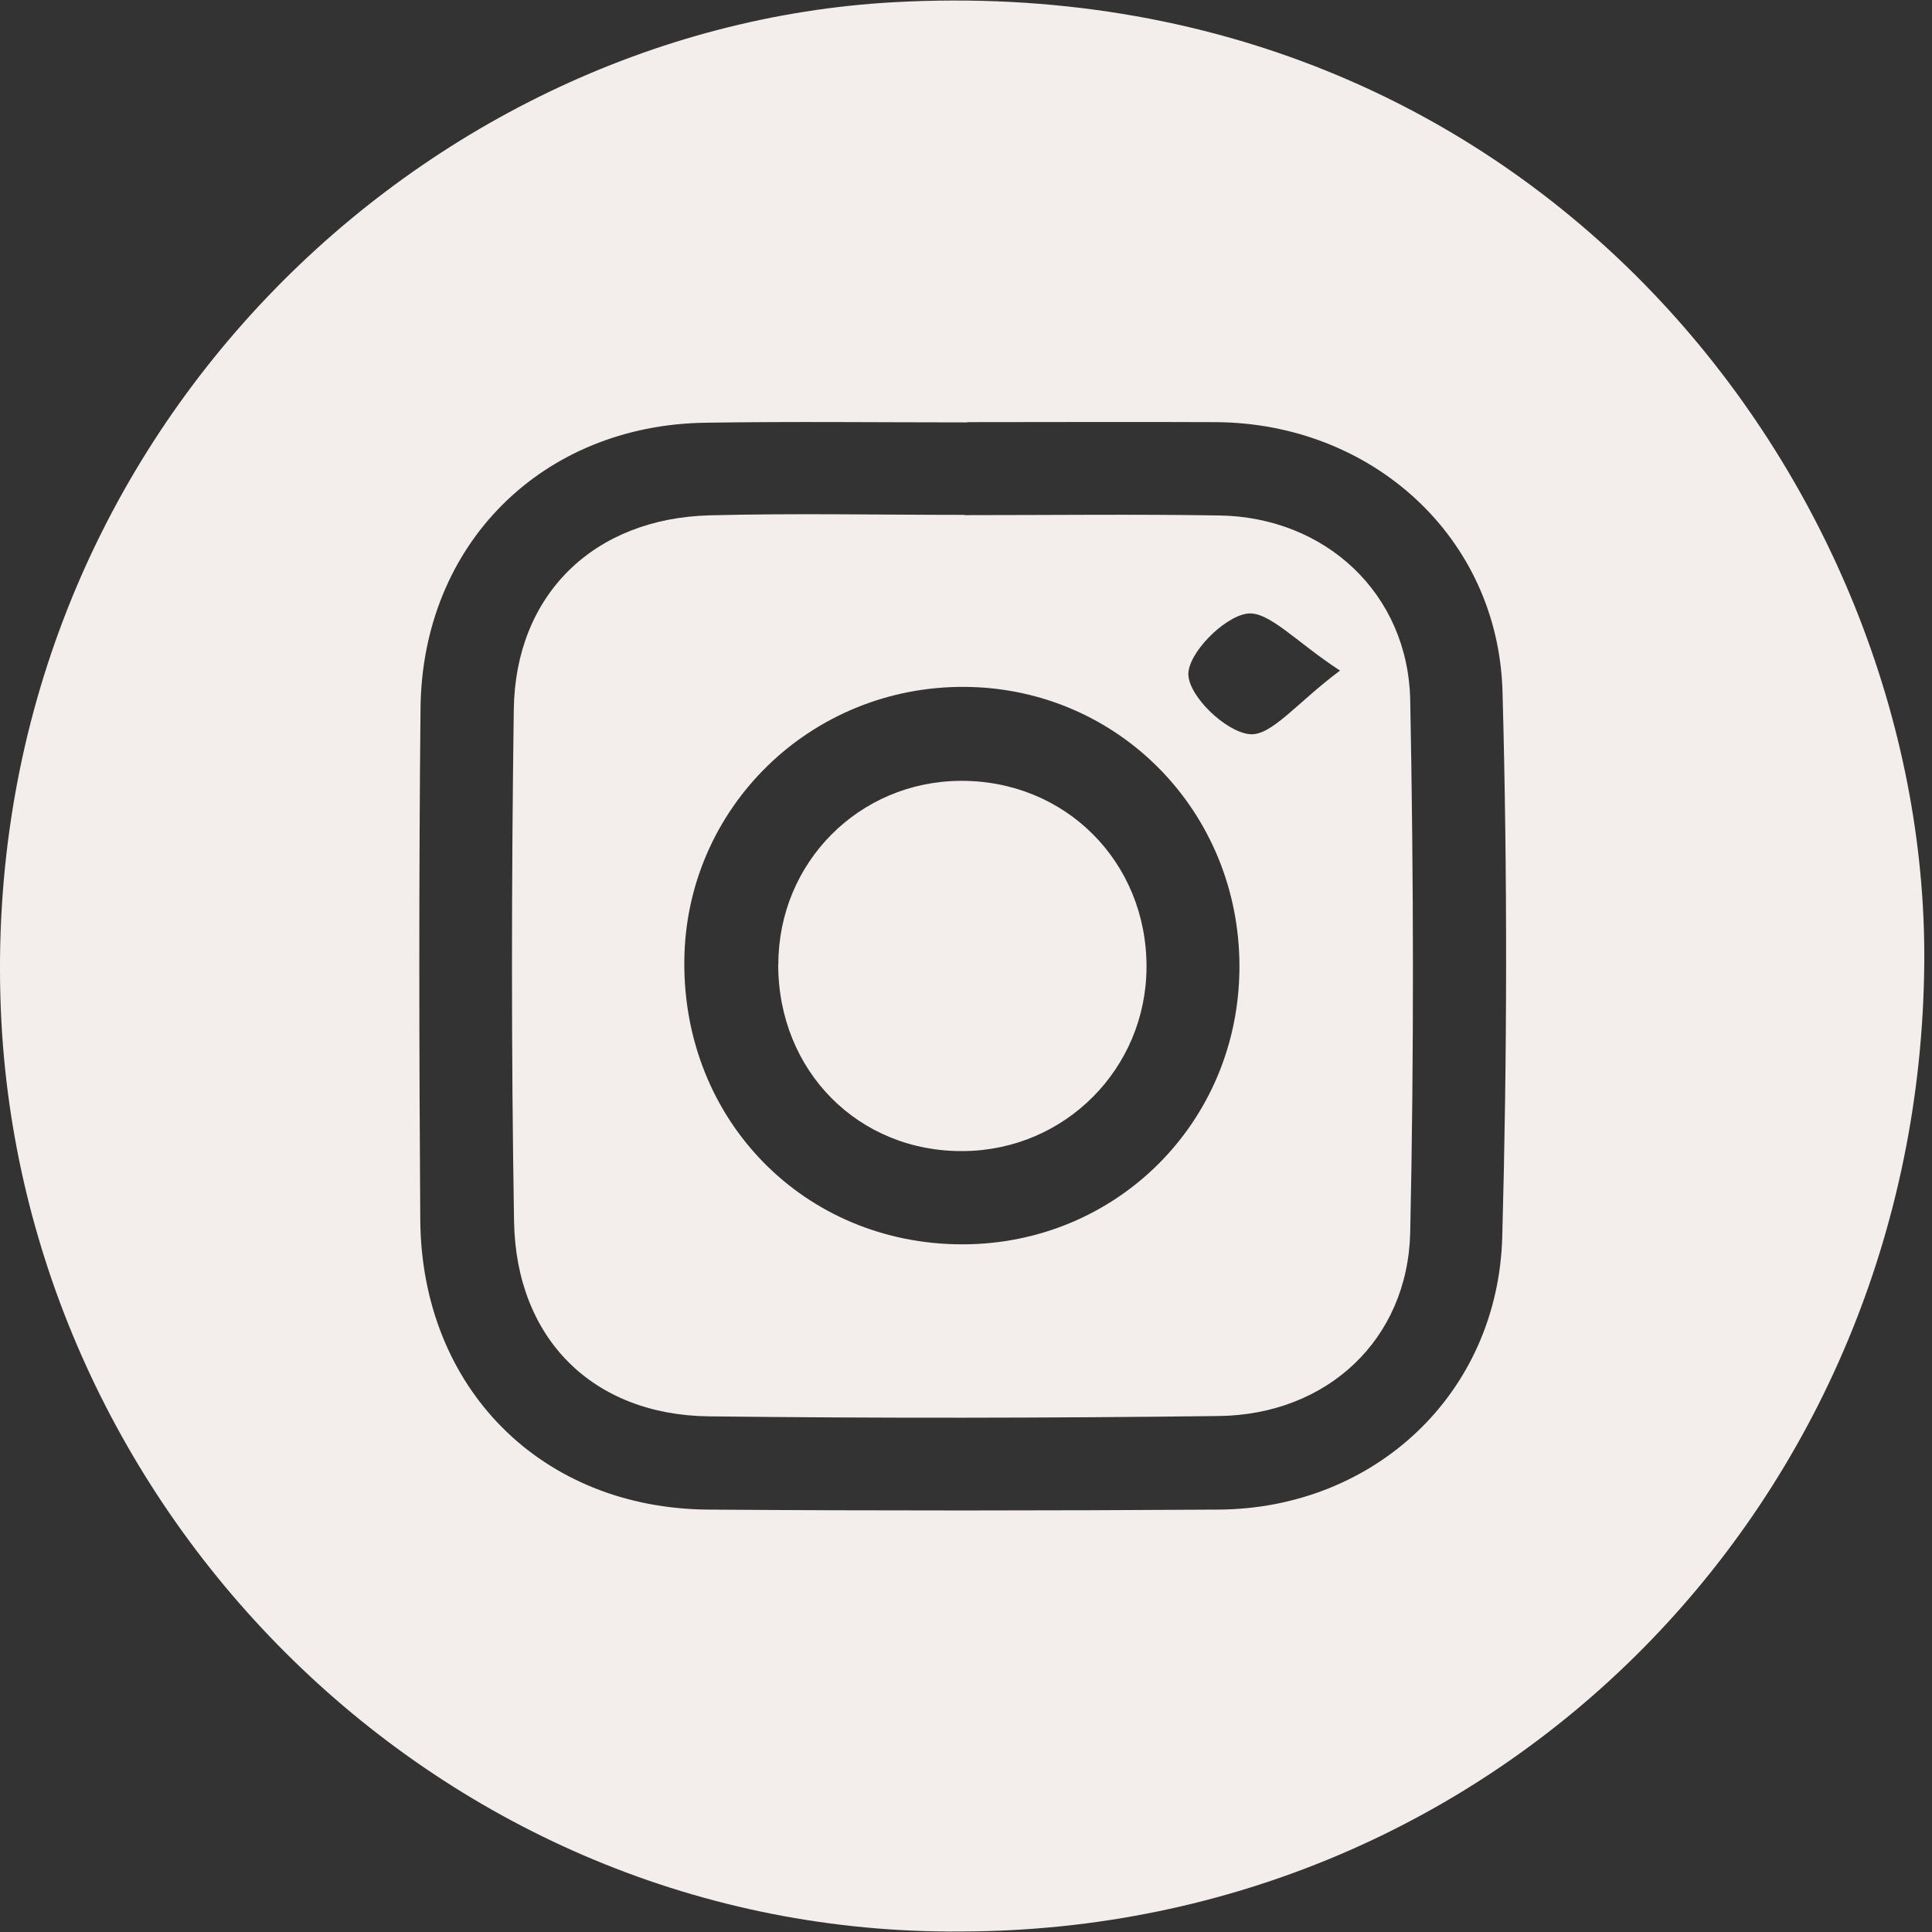 <?xml version="1.0" encoding="UTF-8"?>
<svg xmlns="http://www.w3.org/2000/svg" width="30" height="30" viewBox="0 0 30 30" fill="none">
  <rect x="0" y="0" width="30" height="30" fill="#333333" stroke="none"/>
  <g id="Group 1000001771">
    <path id="Vector" d="M14.939 29.992C6.841 30.067 0.33 23.472 0.013 15.68C-0.341 6.972 6.443 0.44 13.888 0.034C23.827 -0.508 29.934 7.549 29.88 14.942C29.817 23.313 23.275 29.967 14.941 29.992H14.939ZM15.018 6.559C13.665 6.559 12.309 6.543 10.956 6.564C8.418 6.599 6.555 8.451 6.53 10.998C6.503 13.648 6.508 16.296 6.526 18.945C6.547 21.557 8.407 23.424 11.002 23.441C13.642 23.46 16.28 23.458 18.92 23.441C21.342 23.426 23.26 21.641 23.327 19.205C23.404 16.386 23.408 13.558 23.331 10.739C23.264 8.336 21.298 6.566 18.872 6.555C17.588 6.549 16.303 6.555 15.018 6.555V6.559Z" fill="#F3EEEC"></path>
    <path id="Vector_2" d="M14.975 7.999C16.293 7.999 17.613 7.983 18.931 8.004C20.584 8.029 21.867 9.22 21.898 10.877C21.951 13.627 21.957 16.38 21.898 19.13C21.863 20.802 20.605 21.97 18.92 21.988C16.282 22.02 13.644 22.024 11.008 21.993C9.206 21.972 8.011 20.787 7.982 18.96C7.938 16.312 7.942 13.665 7.978 11.02C8.001 9.234 9.219 8.048 11.023 8.002C12.341 7.968 13.661 7.995 14.979 7.995V7.999H14.975ZM14.983 10.666C12.587 10.649 10.645 12.547 10.626 14.925C10.605 17.399 12.491 19.32 14.941 19.322C17.337 19.322 19.239 17.424 19.246 15.021C19.254 12.61 17.367 10.683 14.983 10.666ZM20.808 10.413C20.117 9.963 19.696 9.477 19.36 9.529C18.993 9.586 18.439 10.155 18.453 10.48C18.468 10.821 19.035 11.363 19.402 11.4C19.74 11.436 20.134 10.915 20.808 10.413Z" fill="#F3EEEC"></path>
    <path id="Vector_3" d="M12.086 14.973C12.088 13.393 13.338 12.135 14.912 12.125C16.541 12.114 17.809 13.383 17.803 15.019C17.797 16.593 16.539 17.859 14.964 17.874C13.332 17.891 12.082 16.631 12.084 14.973H12.086Z" fill="#F3EEEC"></path>
  </g>
</svg>
